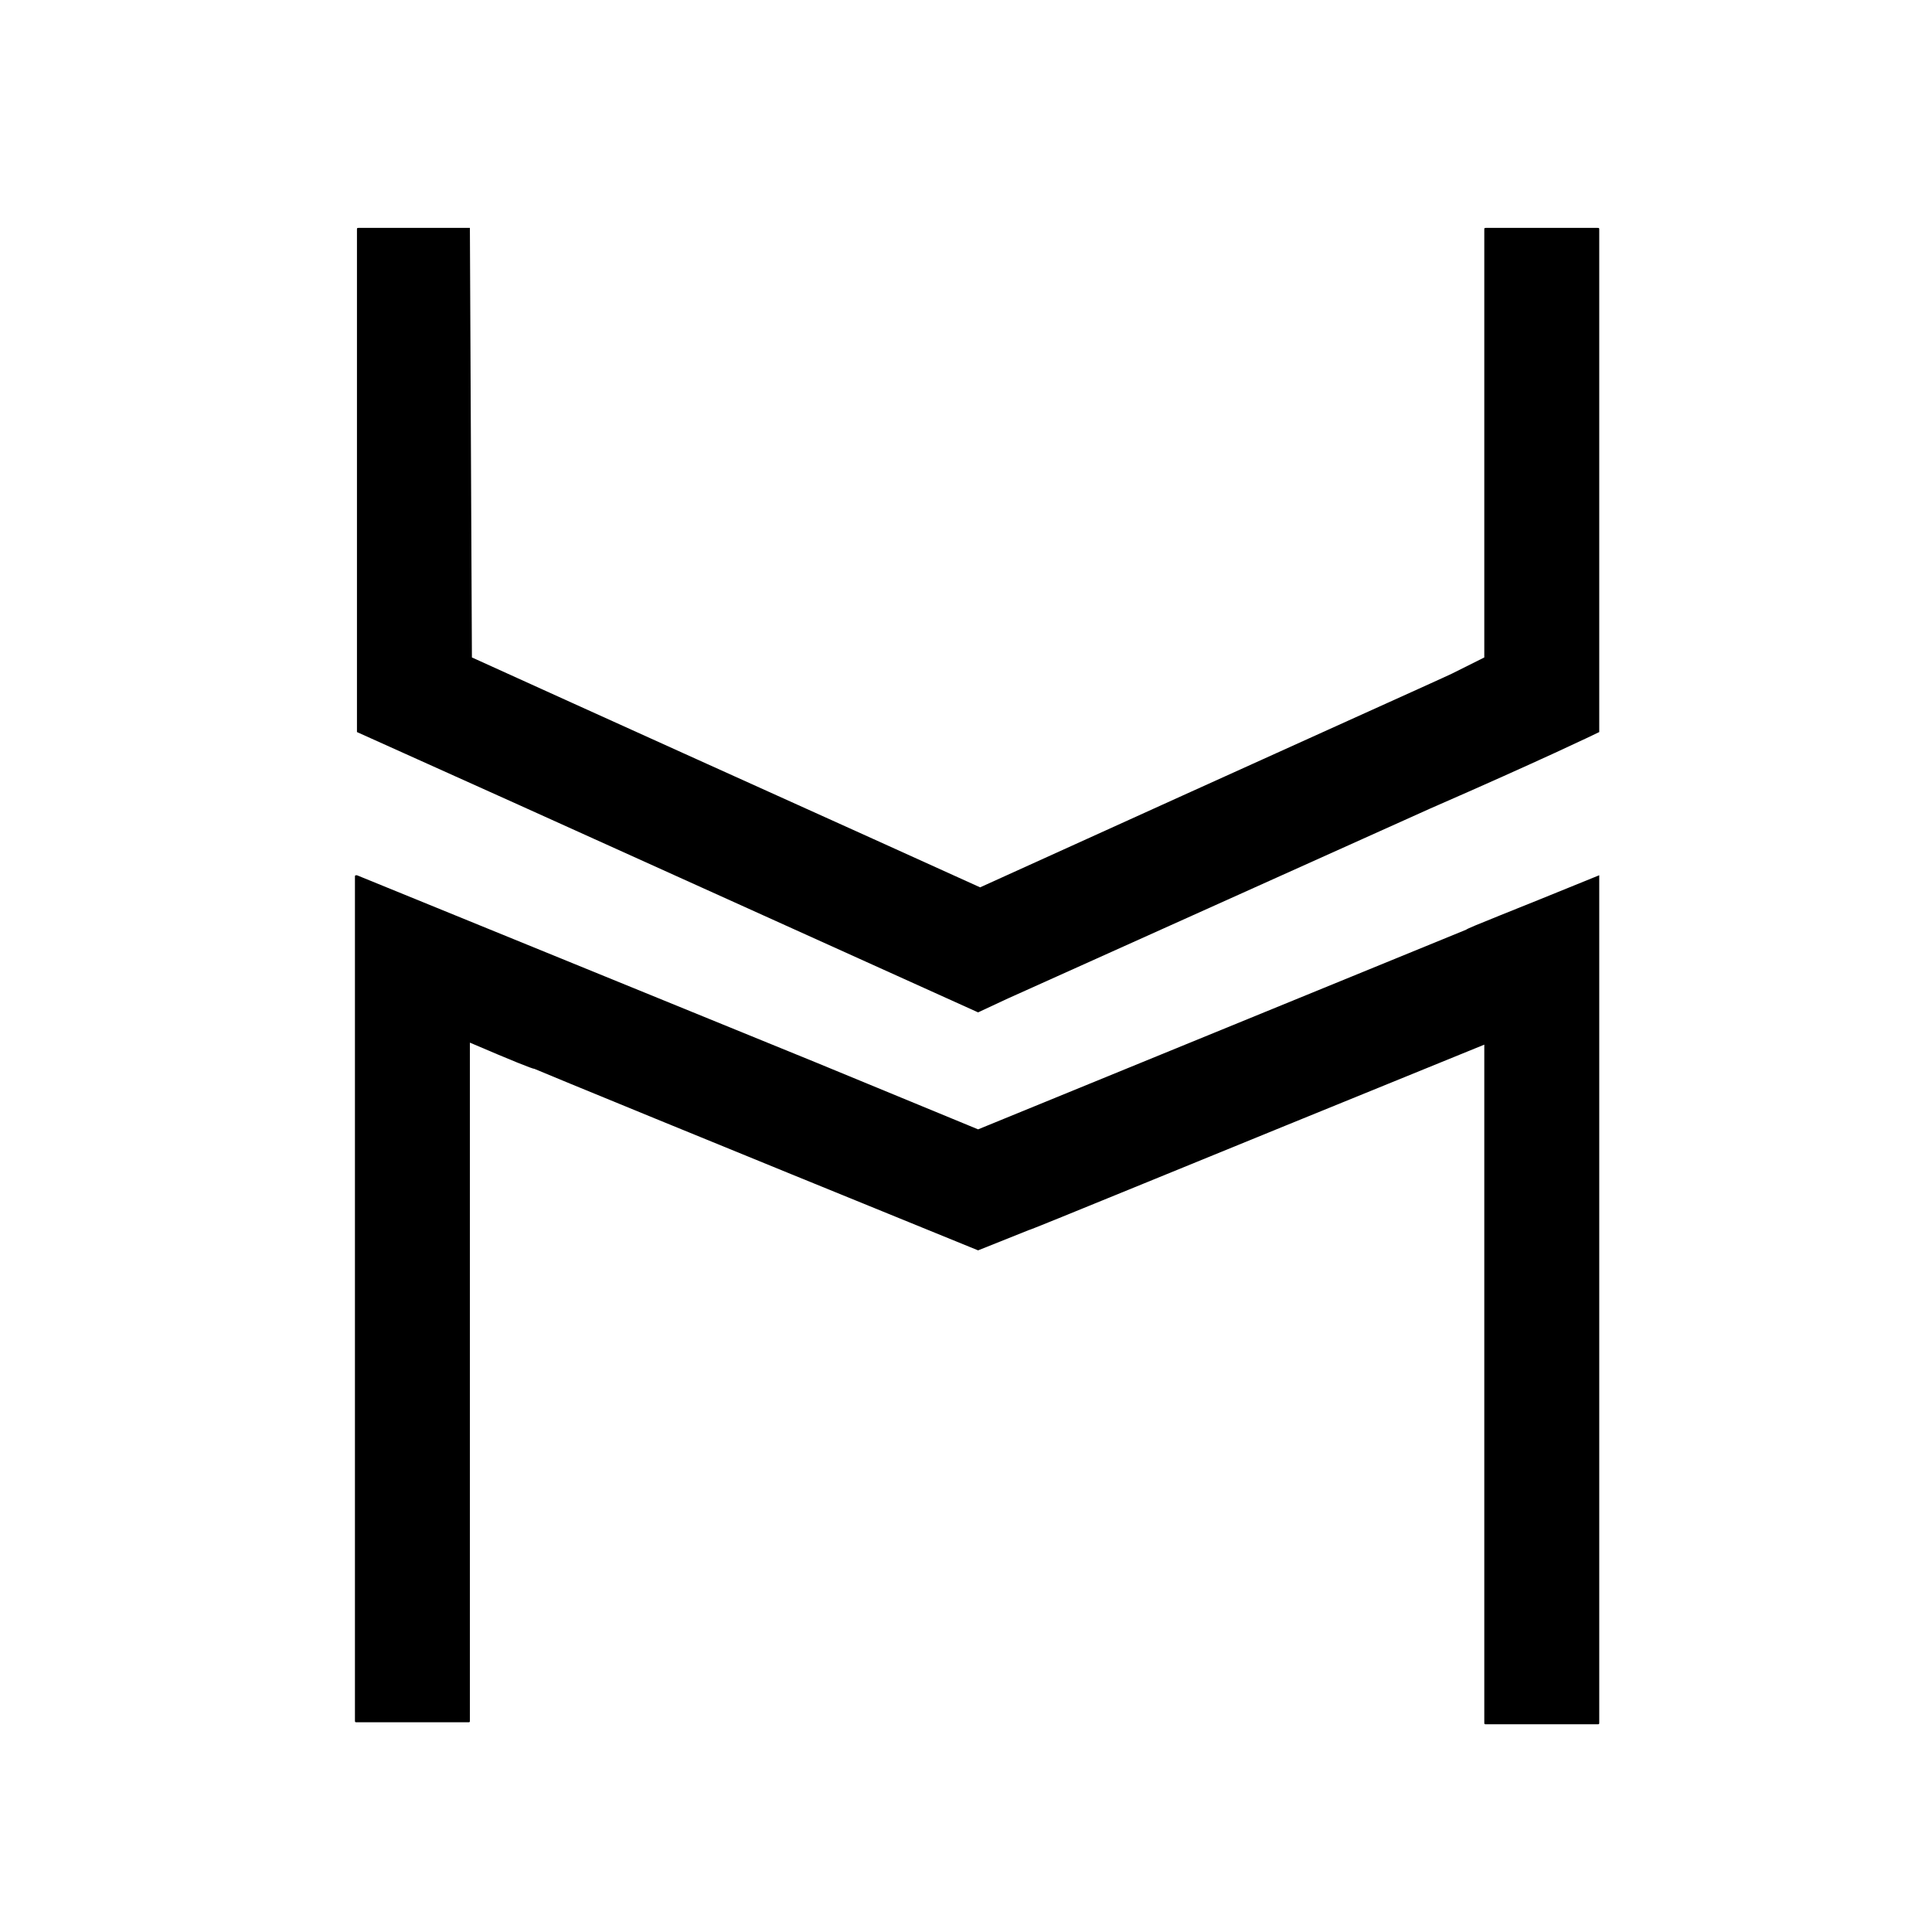 <?xml version="1.0" encoding="utf-8"?>
<!-- Generator: Adobe Illustrator 27.1.1, SVG Export Plug-In . SVG Version: 6.00 Build 0)  -->
<svg version="1.1" id="Calque_1" xmlns="http://www.w3.org/2000/svg" xmlns:xlink="http://www.w3.org/1999/xlink" x="0px" y="0px"
	 viewBox="0 0 95.8 95.8" style="enable-background:new 0 0 95.8 95.8;" xml:space="preserve">
<g>
	<g>
		<path d="M23.3,11.3C23.3,11.3,23.3,11.3,23.3,11.3l0.1,21.3c0,0,6.6,3,19.9,9l5.3,2.4C63.8,37.1,71.6,33.6,72,33.4l1.6-0.8V11.4
			c0-0.1,0-0.1,0.1-0.1h5.5c0.1,0,0.1,0,0.1,0.1v24.9c-0.2,0.1-2.9,1.4-8.4,3.8L50,49.5l-1.5,0.7L25.7,39.9l-8-3.6V11.4
			c0-0.1,0-0.1,0.1-0.1H23.3z M40.5,52.7l8,3.3l24.2-9.9c0.1-0.1,2.2-0.9,6.6-2.7v0.1v41.9c0,0.1,0,0.1-0.1,0.1h-5.5
			c-0.1,0-0.1,0-0.1-0.1V51.8C58.6,57.9,51.1,61,51,61l-2.5,1c-14-5.7-21.3-8.7-22-9c-0.1,0-1.1-0.4-3.2-1.3v33.6
			c0,0.1,0,0.1-0.1,0.1h-5.5c-0.1,0-0.1,0-0.1-0.1V43.5c0-0.1,0-0.1,0.1-0.1L40.5,52.7z"/>
	</g>
</g>
</svg>
